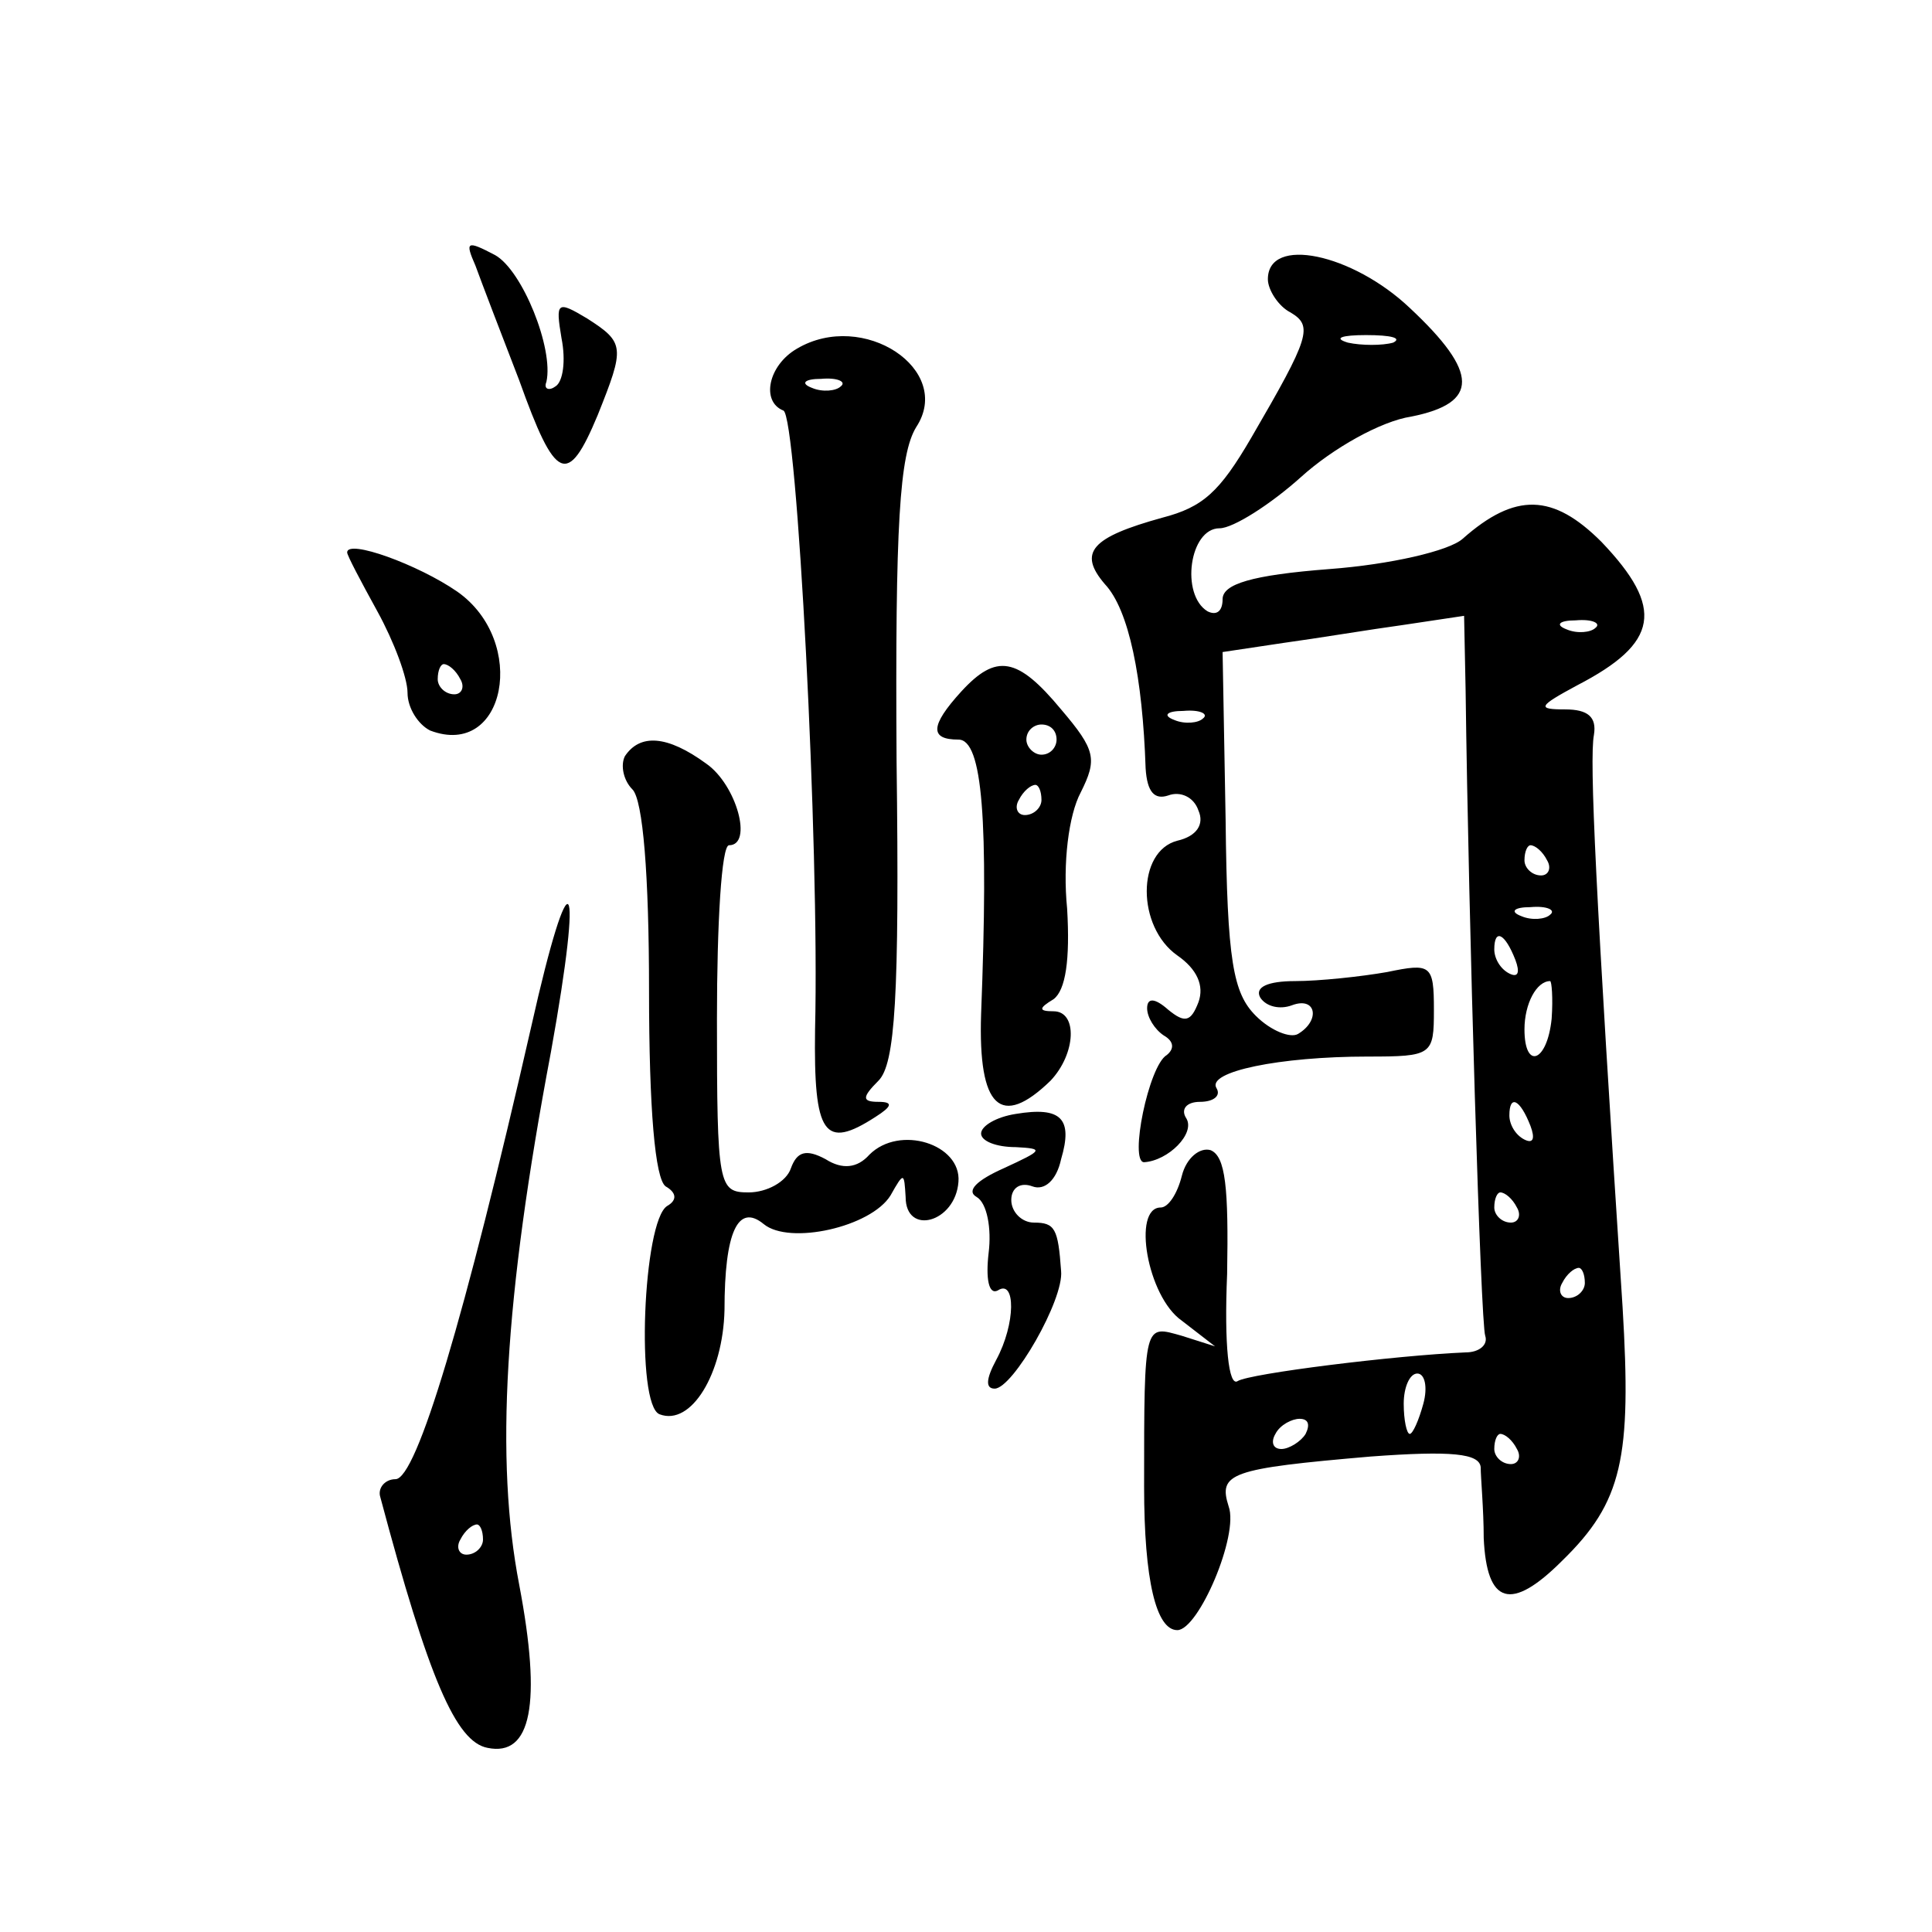 <?xml version="1.0" standalone="no"?>
<!DOCTYPE svg PUBLIC "-//W3C//DTD SVG 20010904//EN"
 "http://www.w3.org/TR/2001/REC-SVG-20010904/DTD/svg10.dtd">
<svg version="1.0" xmlns="http://www.w3.org/2000/svg"
 width="128pt" height="128pt" viewBox="0 0 128 128"
 preserveAspectRatio="xMidYMid meet">
<g transform="translate(0,128) scale(0.1,-0.1)"
fill="#0" stroke="none">
<path d="M315 1104 c4 -11 17 -45 29 -76 24 -67 32 -71 52 -23 18 45 18 48 -7 64
-20 12 -21 11 -17 -13 3 -15 1 -29 -4 -32 -4 -3 -8 -2 -6 3 5 22 -16 74 -34 84
-19 10 -20 9 -13 -7z M840 1095 c0 -7 7 -18 15 -22 15 -9 13 -16 -26 -83 -21 -36
-32 -46 -59 -53 -47 -13 -56 -23 -38 -44 16 -17 25 -62 27 -122 1 -16 6 -21 15
-18 8 3 17 -1 20 -10 4 -9 -1 -17 -14 -20 -27 -7 -27 -57 0 -76 13 -9 18 -20 14
-31 -5 -13 -9 -14 -20 -5 -9 8 -14 8 -14 1 0 -6 5 -14 11 -18 7 -4 7 -9 2 -13 -12
-7 -25 -71 -15 -71 16 1 34 19 28 29 -4 6 0 11 9 11 9 0 14 4 11 9 -7 11 42 21
100 21 43 0 44 1 44 31 0 30 -2 31 -31 25 -17 -3 -45 -6 -61 -6 -18 0 -27 -4 -23
-11 4 -6 13 -8 21 -5 16 6 19 -10 4 -19 -5 -3 -18 2 -28 12 -15 15 -19 36 -20 130
l-2 111 40 6 c22 3 58 9 80 12 l40 6 1 -49 c2 -156 10 -420 13 -428 2 -6 -4 -11
-13 -11 -47 -2 -143 -14 -151 -19 -6 -4 -9 24 -7 71 1 57 -1 78 -11 82 -7 2 -16
-5 -19 -17 -3 -12 -9 -21 -14 -21 -19 0 -9 -59 14 -75 l22 -17 -22 7 c-25 7 -25
10 -25 -100 0 -62 8 -95 22 -95 14 0 41 63 34 82 -7 22 1 25 94 33 54 4 72 2 73
-7 0 -7 2 -28 2 -47 2 -44 18 -49 52 -15 40 39 46 68 40 168 -18 276 -22 363 -19
379 2 12 -4 17 -19 17 -19 0 -18 2 8 16 54 28 58 51 16 95 -32 32 -57 33 -92 2
-9 -8 -48 -17 -88 -20 -52 -4 -71 -10 -71 -20 0 -8 -4 -11 -10 -8 -18 11 -12 55
8 55 9 0 34 16 54 34 21 19 53 37 73 40 45 9 45 29 -1 72 -38 36 -94 48 -94 19z
m83 -42 c-7 -2 -21 -2 -30 0 -10 3 -4 5 12 5 17 0 24 -2 18 -5z m134 -189 c-3 -3
-12 -4 -19 -1 -8 3 -5 6 6 6 11 1 17 -2 13 -5z m-260 -60 c-3 -3 -12 -4 -19 -1
-8 3 -5 6 6 6 11 1 17 -2 13 -5z m228 -94 c3 -5 1 -10 -4 -10 -6 0 -11 5 -11 10
0 6 2 10 4 10 3 0 8 -4 11 -10z m2 -36 c-3 -3 -12 -4 -19 -1 -8 3 -5 6 6 6 11 1
17 -2 13 -5z m-23 -30 c3 -8 2 -12 -4 -9 -6 3 -10 10 -10 16 0 14 7 11 14 -7z m24
-39 c-3 -29 -18 -34 -18 -7 0 17 8 32 17 32 1 0 2 -11 1 -25z m-14 -71 c3 -8 2
-12 -4 -9 -6 3 -10 10 -10 16 0 14 7 11 14 -7z m-9 -54 c3 -5 1 -10 -4 -10 -6 0
-11 5 -11 10 0 6 2 10 4 10 3 0 8 -4 11 -10z m45 -50 c0 -5 -5 -10 -11 -10 -5 0
-7 5 -4 10 3 6 8 10 11 10 2 0 4 -4 4 -10z m-107 -80 c-3 -11 -7 -20 -9 -20 -2
0 -4 9 -4 20 0 11 4 20 9 20 5 0 7 -9 4 -20z m-78 -20 c-3 -5 -11 -10 -16 -10 -6
0 -7 5 -4 10 3 6 11 10 16 10 6 0 7 -4 4 -10z m140 -10 c3 -5 1 -10 -4 -10 -6 0
-11 5 -11 10 0 6 2 10 4 10 3 0 8 -4 11 -10z M528 1049 c-19 -11 -24 -35 -9 -41
9 -3 24 -289 21 -410 -1 -70 6 -80 40 -58 11 7 12 10 2 10 -11 0 -11 3 0 14 11
11 14 55 12 212 -1 157 2 203 13 221 25 38 -35 78 -79 52z m29 -25 c-3 -3 -12 -4
-19 -1 -8 3 -5 6 6 6 11 1 17 -2 13 -5z M230 914 c0 -2 9 -19 20 -39 11 -20 20
-44 20 -54 0 -10 7 -21 15 -25 50 -19 65 59 18 92 -26 18 -73 35 -73 26z m75 -84
c3 -5 1 -10 -4 -10 -6 0 -11 5 -11 10 0 6 2 10 4 10 3 0 8 -4 11 -10z M637 822
c-21 -23 -21 -32 -2 -32 16 0 20 -53 15 -182 -2 -62 13 -76 46 -44 17 18 18 46
2 46 -10 0 -10 2 0 8 8 6 11 26 9 60 -3 30 1 62 9 77 11 22 10 28 -13 55 -29 35
-43 37 -66 12z m63 -32 c0 -5 -4 -10 -10 -10 -5 0 -10 5 -10 10 0 6 5 10 10 10
6 0 10 -4 10 -10z m-10 -40 c0 -5 -5 -10 -11 -10 -5 0 -7 5 -4 10 3 6 8 10 11 10
2 0 4 -4 4 -10z M414 779 c-3 -6 -1 -16 5 -22 7 -7 11 -57 11 -133 0 -79 4 -125
11 -130 7 -4 8 -9 1 -13 -16 -10 -21 -132 -5 -138 21 -8 42 27 43 69 0 52 9 71
26 57 17 -14 71 -2 84 19 9 16 9 15 10 -1 0 -26 33 -17 35 10 2 25 -39 38 -59 18
-8 -9 -18 -10 -29 -3 -13 7 -19 5 -23 -6 -3 -9 -16 -16 -28 -16 -20 0 -21 4 -21
115 0 63 3 115 8 115 16 0 5 40 -15 54 -26 19 -44 20 -54 5z M352 600 c-44 -193
-76 -300 -90 -300 -7 0 -12 -6 -10 -12 32 -120 50 -162 71 -166 29 -6 36 29 21
108 -16 83 -10 189 21 353 22 122 13 133 -13 17z m-32 -340 c0 -5 -5 -10 -11 -10
-5 0 -7 5 -4 10 3 6 8 10 11 10 2 0 4 -4 4 -10z M673 542 c-13 -2 -23 -8 -23 -13
0 -5 10 -9 23 -9 19 -1 18 -2 -8 -14 -18 -8 -25 -15 -18 -19 7 -4 10 -21 8 -37
-2 -17 0 -28 6 -25 12 8 12 -22 -1 -46 -7 -13 -7 -19 -1 -19 12 0 46 59 44 78 -2
28 -4 32 -18 32 -8 0 -15 7 -15 15 0 8 6 12 14 9 8 -3 16 4 19 18 8 27 0 35 -30
30z"/>
</g>
</svg>
